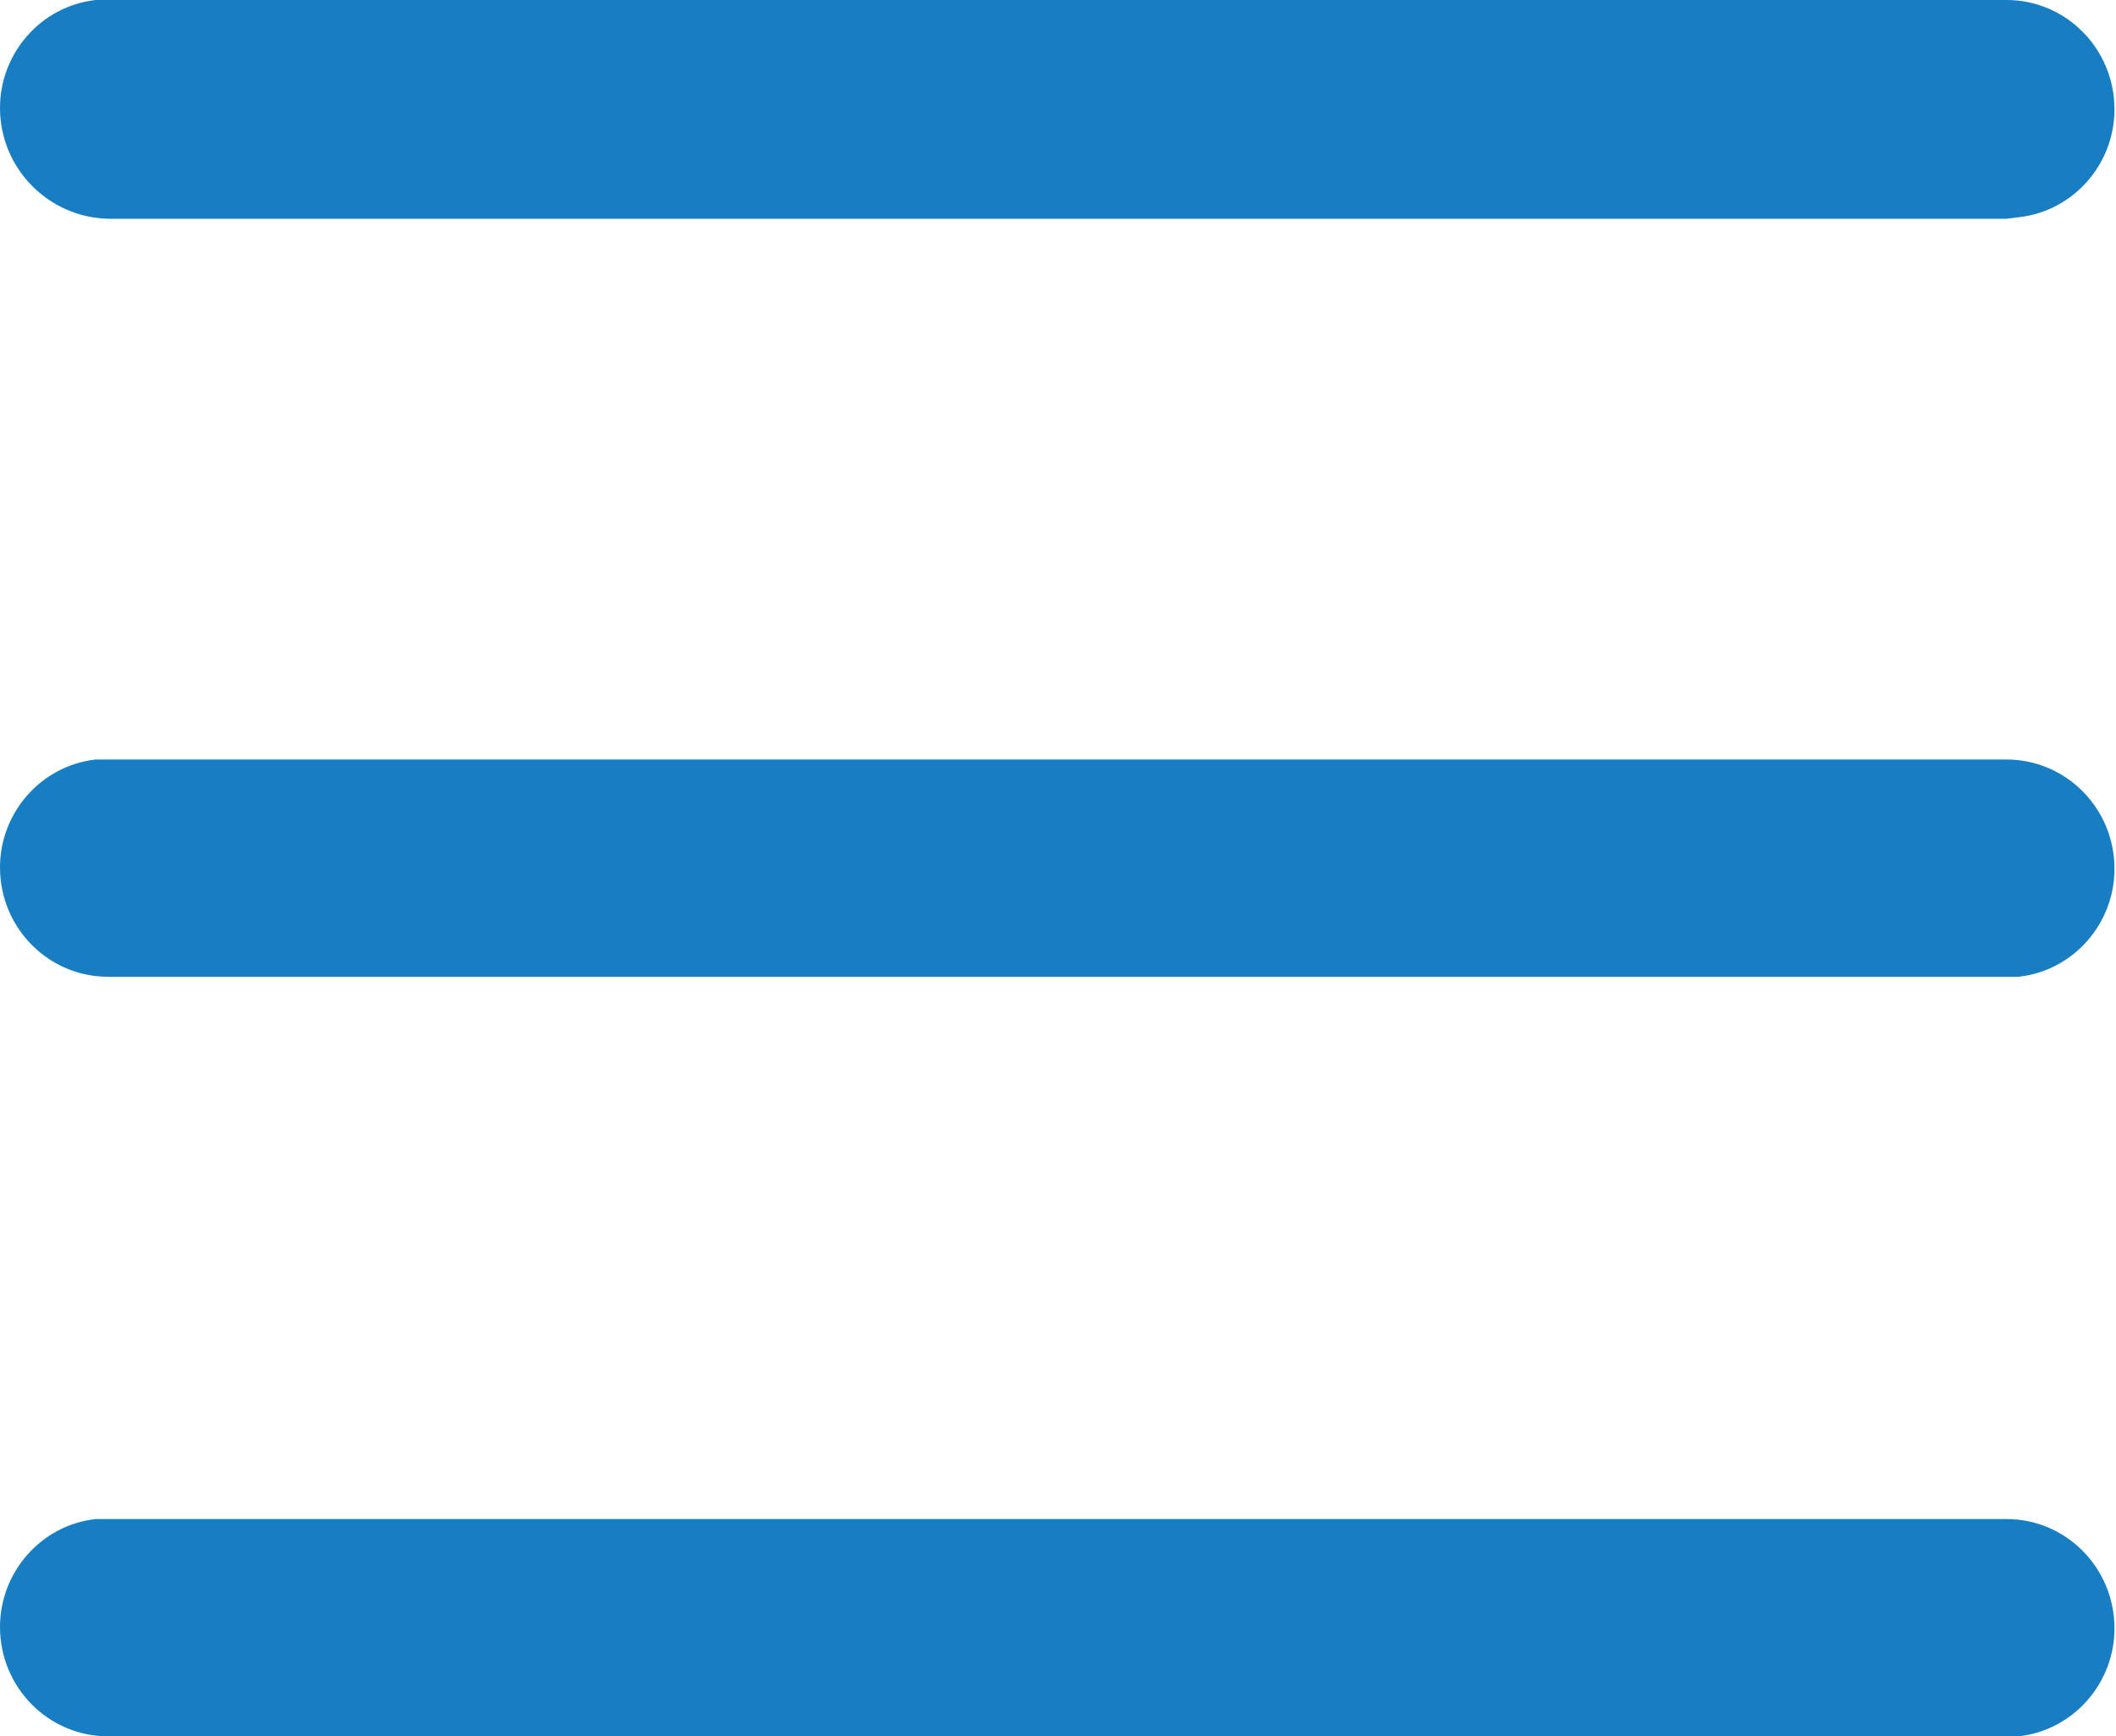 <?xml version="1.0" encoding="utf-8"?>
<!-- Generator: Adobe Illustrator 26.0.0, SVG Export Plug-In . SVG Version: 6.00 Build 0)  -->
<svg version="1.1" id="图层_1" xmlns="http://www.w3.org/2000/svg" xmlns:xlink="http://www.w3.org/1999/xlink" x="0px" y="0px"
	 viewBox="0 0 139.3 114.3" style="enable-background:new 0 0 139.3 114.3;" xml:space="preserve">
<style type="text/css">
	.st0{fill:#187EC3;}
</style>
<path class="st0" d="M7.1,100h125c3.9,0,7.1,3.2,7.1,7.2c0,3.6-2.7,6.7-6.3,7.1l-0.8,0H7.1c-3.9,0-7.1-3.2-7.1-7.2
	c0-3.6,2.7-6.7,6.3-7.1L7.1,100z M7.1,50h125c3.9,0,7.1,3.2,7.1,7.2c0,3.6-2.7,6.7-6.3,7.1l-0.8,0H7.1c-3.9,0-7.1-3.2-7.1-7.2
	c0-3.6,2.7-6.7,6.3-7.1L7.1,50z M7.1,0h125c3.9,0,7.1,3.2,7.1,7.2c0,3.6-2.7,6.7-6.3,7.1l-0.8,0.1H7.1C3.2,14.3,0,11.1,0,7.1
	c0-3.6,2.7-6.7,6.3-7.1L7.1,0z"/>
</svg>
